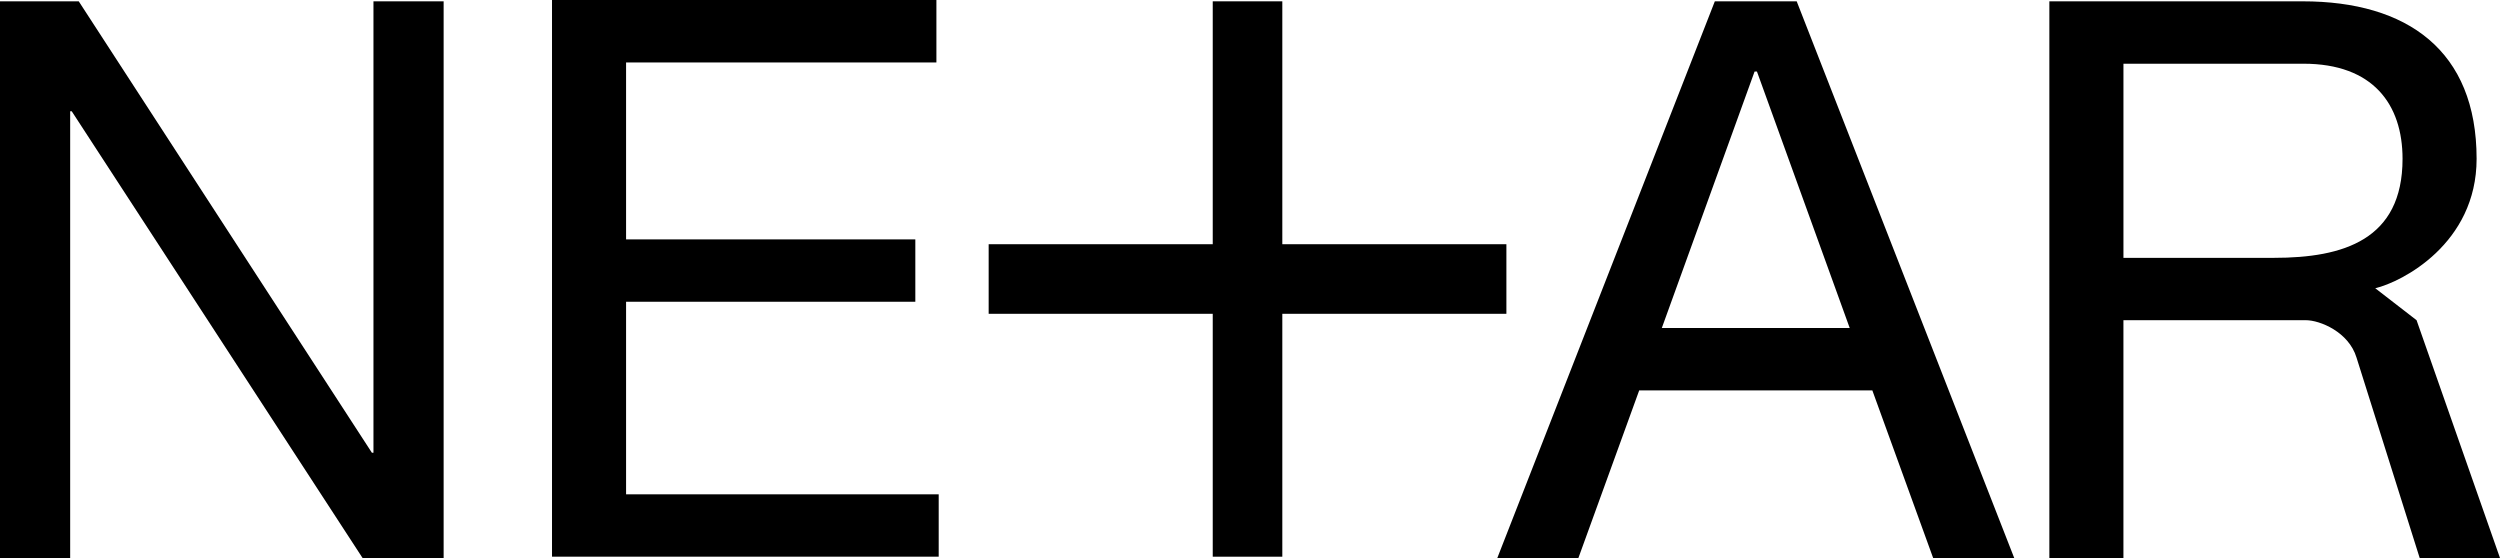 <svg xmlns="http://www.w3.org/2000/svg" id="Layer_2" viewBox="0 0 1900 424.08"><g id="grafica"><path d="M0,1.01h59.85l222.79,343.07h1.19V1.01h53.33v423.06h-61.62L54.51,84.56h-1.18v339.52H0V1.01Z"></path><path d="M475.82,375.69v-146.36h219.83v-47.39h-219.83V47.47h235.85V0h-292.14v423.07h293.88v-47.38h-237.58Z"></path><path d="M1303.27,1.01h62.22l165.32,423.06h-61.62l-46.22-127.39h-177.17l-46.22,127.39h-61.62L1303.27,1.01ZM1405.78,249.28l-70.51-194.94h-1.78l-70.51,194.94h142.8Z"></path><path d="M1557.52,1.01h192.57c79.4,0,132.13,37.33,132.13,119.69,0,64.59-56.88,93.62-77.03,98.36l31.4,24.29,63.4,180.72h-61.03l-48-152.28c-5.92-19.55-27.85-28.44-38.51-28.44h-138.65v180.72h-56.29V1.01ZM1728.17,195.96c52.73,0,97.77-13.63,97.77-75.25,0-41.48-22.52-72.29-75.25-72.29h-136.87v147.54h114.36Z"></path><path d="M974.56,185.61h170.3v52.88h-170.3v184.6h-52.88v-184.6h-170.3v-52.88h170.3V1.01h52.88v184.6Z"></path></g></svg>